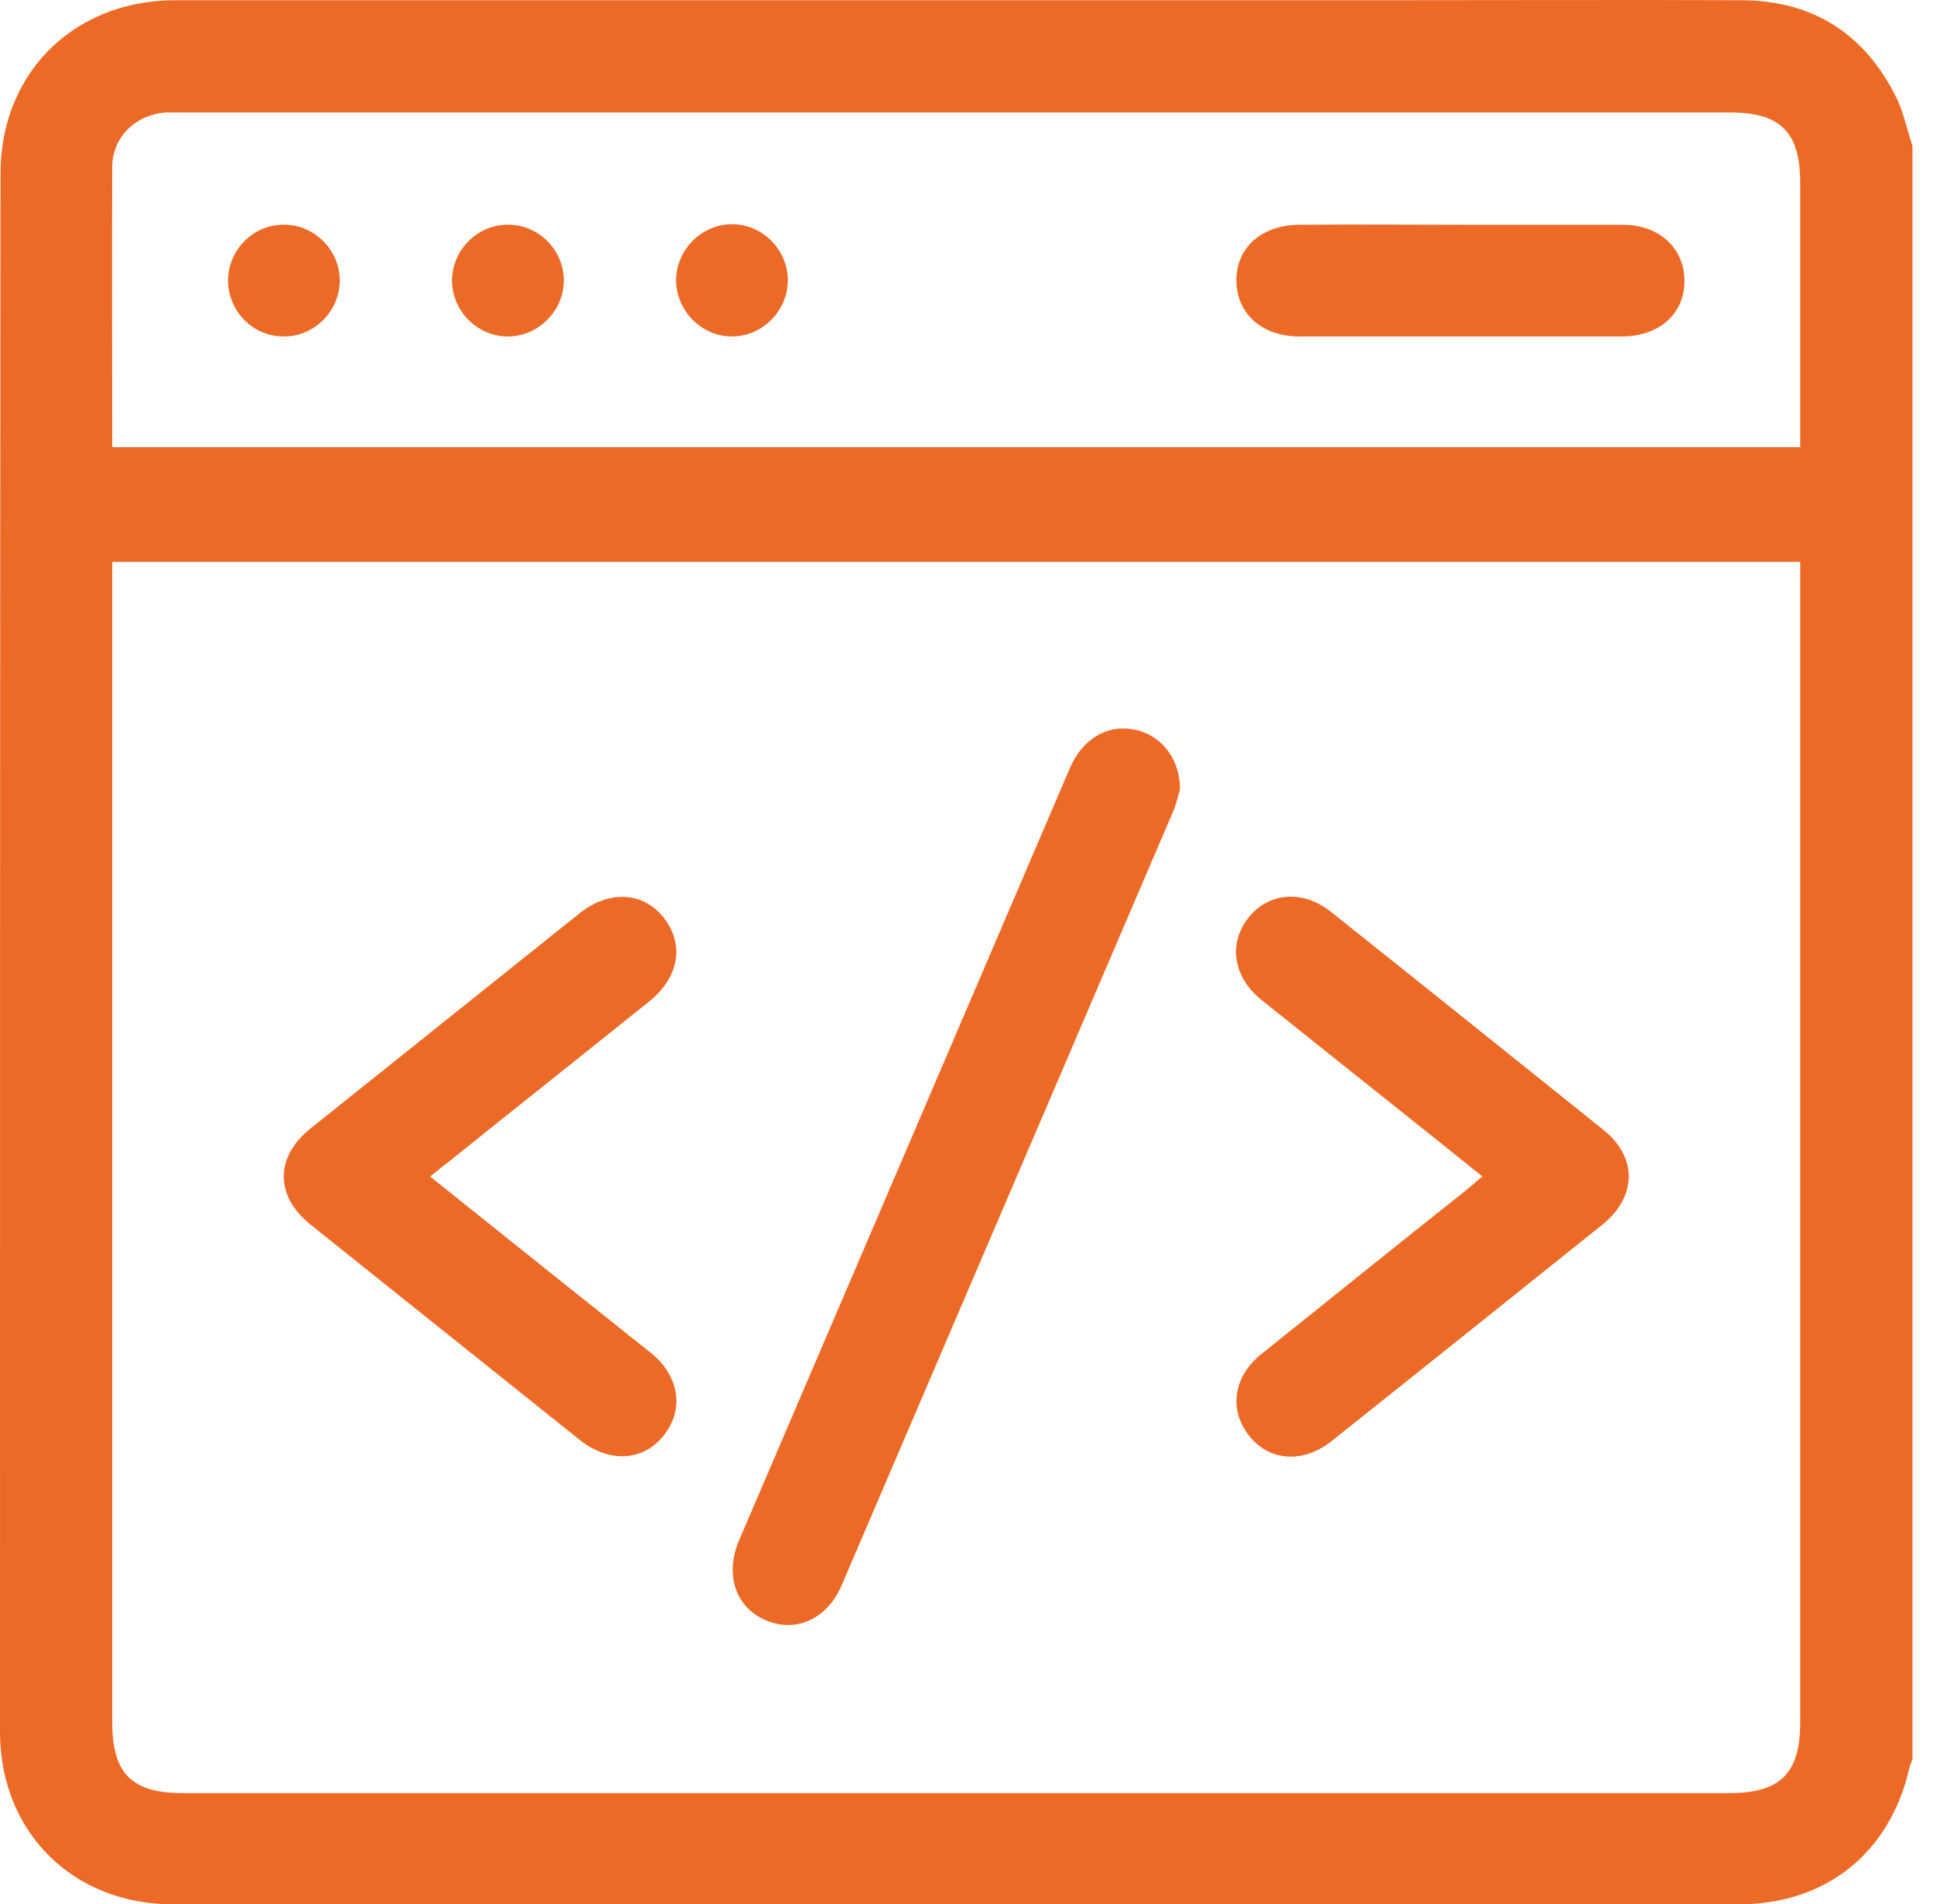 <svg width="45" height="44" viewBox="0 0 45 44" fill="none" xmlns="http://www.w3.org/2000/svg">
<path d="M44.179 3.371C44.179 15.796 44.179 28.221 44.179 40.646C44.156 40.715 44.122 40.773 44.11 40.842C43.661 42.813 42.185 44 40.157 44C28.112 44 16.067 44 4.023 44C1.683 44.011 0 42.329 0 40.012C0 28.013 0 16.003 0.012 4.005C0.012 3.636 0.058 3.255 0.15 2.898C0.611 1.135 2.132 0.005 4.057 0.005C13.324 0.005 22.602 0.005 31.869 0.005C34.659 0.005 37.448 -0.006 40.237 0.005C41.909 0.017 43.107 0.8 43.834 2.31C43.983 2.645 44.064 3.025 44.179 3.371ZM41.586 12.983C28.561 12.983 15.583 12.983 2.593 12.983C2.593 13.179 2.593 13.352 2.593 13.525C2.593 22.285 2.593 31.033 2.593 39.793C2.593 40.98 3.043 41.43 4.23 41.43C16.136 41.43 28.031 41.43 39.938 41.43C41.125 41.43 41.586 40.98 41.586 39.793C41.586 31.022 41.586 22.25 41.586 13.479C41.586 13.329 41.586 13.168 41.586 12.983ZM2.593 10.332C15.618 10.332 28.584 10.332 41.586 10.332C41.586 10.148 41.586 9.998 41.586 9.837C41.586 7.97 41.586 6.102 41.586 4.235C41.586 3.048 41.136 2.598 39.949 2.598C28.043 2.598 16.148 2.598 4.242 2.598C4.115 2.598 3.988 2.598 3.85 2.598C3.158 2.633 2.605 3.152 2.593 3.832C2.582 5.987 2.593 8.142 2.593 10.332Z" fill="#EC6A26"/>
<path d="M27.259 18.239C27.225 18.343 27.179 18.574 27.086 18.781C24.539 24.729 21.992 30.676 19.445 36.623C19.11 37.407 18.396 37.73 17.704 37.442C17.001 37.154 16.736 36.393 17.07 35.598C19.617 29.65 22.165 23.703 24.712 17.756C25 17.075 25.576 16.73 26.199 16.856C26.81 16.972 27.259 17.513 27.259 18.239Z" fill="#EC6A26"/>
<path d="M9.936 27.184C11.088 28.106 12.183 28.982 13.278 29.858C13.866 30.319 14.442 30.792 15.03 31.253C15.687 31.783 15.814 32.555 15.341 33.155C14.869 33.766 14.073 33.812 13.393 33.27C11.319 31.61 9.244 29.95 7.169 28.291C6.351 27.634 6.351 26.735 7.169 26.078C9.244 24.418 11.319 22.758 13.393 21.098C14.073 20.557 14.869 20.603 15.341 21.214C15.814 21.825 15.687 22.585 14.996 23.139C13.463 24.372 11.918 25.593 10.385 26.827C10.247 26.931 10.12 27.034 9.936 27.184Z" fill="#EC6A26"/>
<path d="M34.245 27.184C33.219 26.354 32.228 25.57 31.248 24.787C30.545 24.222 29.83 23.657 29.127 23.092C28.482 22.562 28.367 21.79 28.851 21.19C29.323 20.614 30.096 20.556 30.741 21.064C32.839 22.735 34.936 24.418 37.034 26.101C37.83 26.734 37.818 27.645 37.023 28.29C34.936 29.962 32.85 31.633 30.764 33.293C30.107 33.823 29.312 33.765 28.851 33.166C28.378 32.567 28.493 31.794 29.15 31.276C30.706 30.031 32.262 28.774 33.83 27.53C33.945 27.438 34.06 27.334 34.245 27.184Z" fill="#EC6A26"/>
<path d="M33.737 5.193C34.981 5.193 36.238 5.193 37.483 5.193C38.324 5.193 38.9 5.723 38.912 6.472C38.923 7.244 38.336 7.774 37.46 7.774C34.981 7.774 32.492 7.774 30.014 7.774C29.149 7.774 28.561 7.244 28.561 6.472C28.561 5.711 29.161 5.193 30.025 5.193C31.259 5.181 32.503 5.193 33.737 5.193Z" fill="#EC6A26"/>
<path d="M6.547 5.192C7.25 5.181 7.838 5.768 7.849 6.46C7.861 7.175 7.262 7.785 6.547 7.774C5.844 7.774 5.268 7.186 5.268 6.483C5.268 5.78 5.844 5.192 6.547 5.192Z" fill="#EC6A26"/>
<path d="M13.024 6.46C13.036 7.163 12.459 7.751 11.768 7.774C11.053 7.797 10.442 7.198 10.442 6.483C10.442 5.78 11.03 5.192 11.722 5.192C12.425 5.181 13.013 5.757 13.024 6.46Z" fill="#EC6A26"/>
<path d="M16.908 7.774C16.205 7.774 15.629 7.186 15.617 6.483C15.617 5.769 16.216 5.169 16.931 5.181C17.634 5.192 18.21 5.792 18.199 6.495C18.188 7.198 17.6 7.774 16.908 7.774Z" fill="#EC6A26"/>
</svg>
